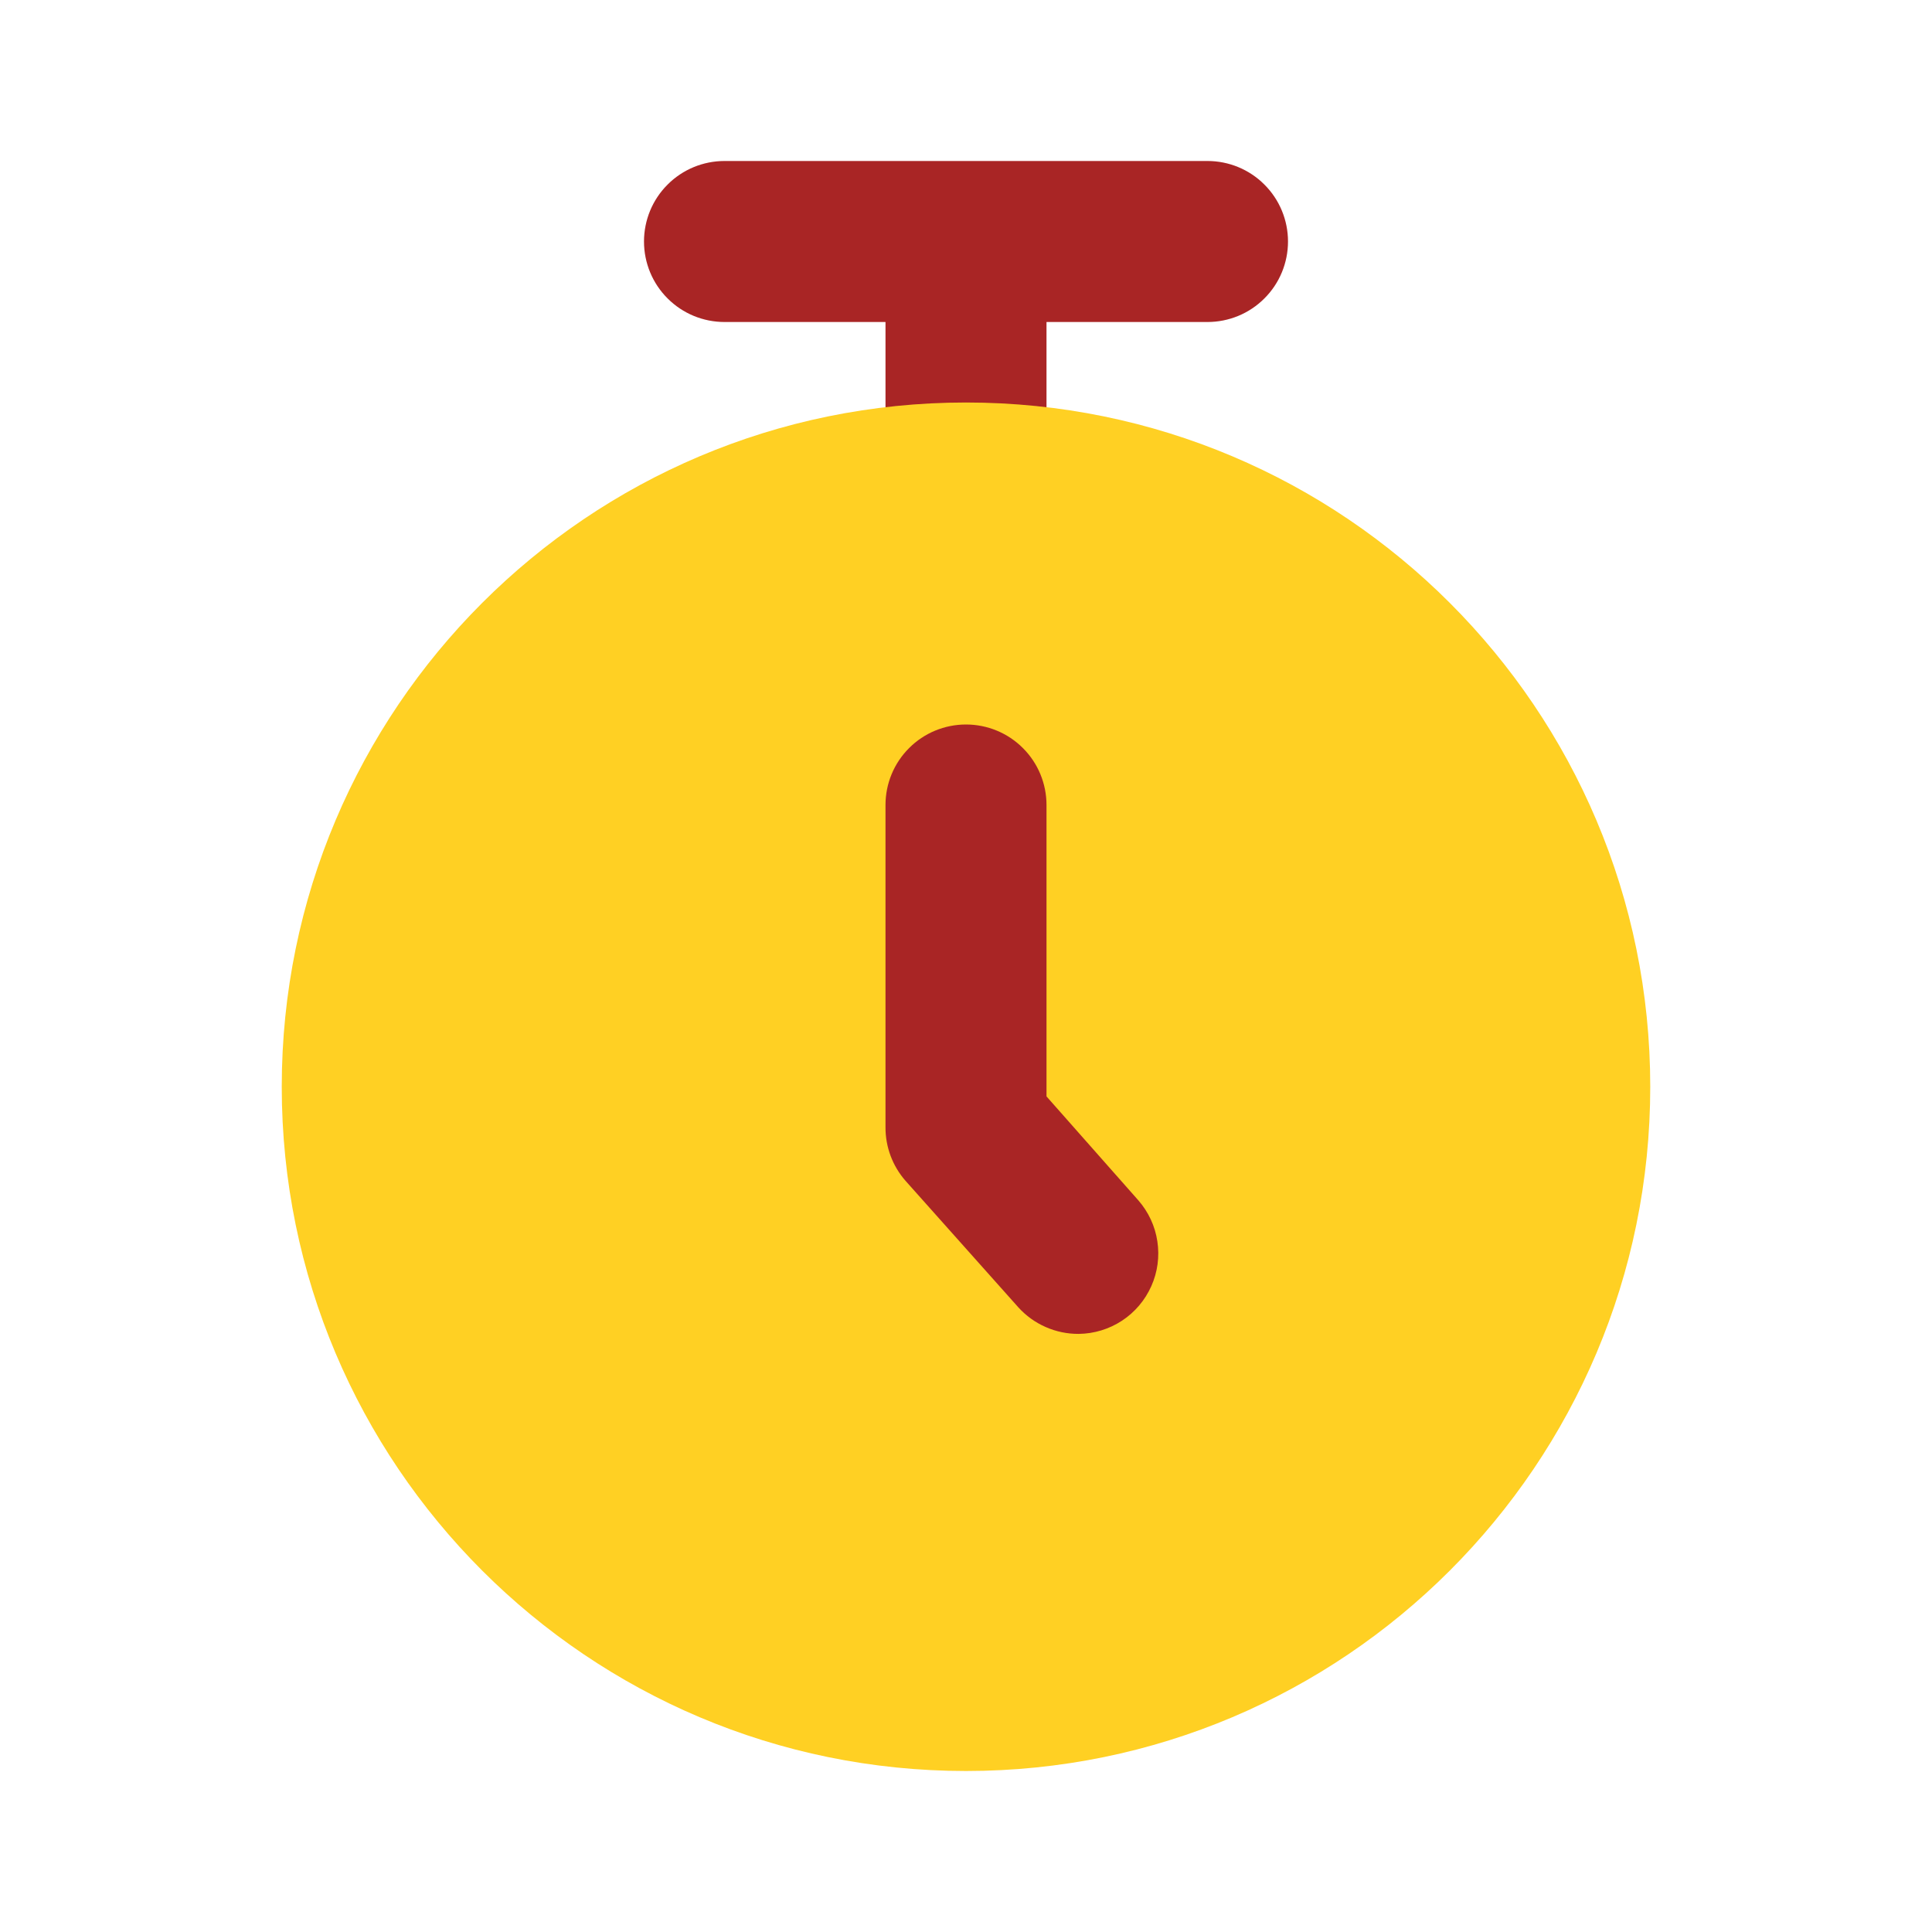 <svg width="24" height="24" viewBox="0 0 24 24" fill="none" xmlns="http://www.w3.org/2000/svg">
<path d="M12 7C11.735 7 11.48 6.895 11.293 6.707C11.105 6.52 11 6.265 11 6V4H9C8.735 4 8.48 3.895 8.293 3.707C8.105 3.52 8 3.265 8 3C8 2.735 8.105 2.48 8.293 2.293C8.48 2.105 8.735 2 9 2H15C15.265 2 15.52 2.105 15.707 2.293C15.895 2.48 16 2.735 16 3C16 3.265 15.895 3.52 15.707 3.707C15.52 3.895 15.265 4 15 4H13V6C13 6.265 12.895 6.52 12.707 6.707C12.52 6.895 12.265 7 12 7Z" fill="#A92525"/>
<path d="M12 22C16.694 22 20.5 18.194 20.5 13.5C20.5 8.806 16.694 5 12 5C7.306 5 3.5 8.806 3.5 13.5C3.5 18.194 7.306 22 12 22Z" fill="#FFD023"/>
<path d="M13.4 16.57C13.259 16.571 13.119 16.542 12.99 16.485C12.86 16.428 12.745 16.345 12.65 16.24L11.25 14.67C11.087 14.485 10.998 14.246 11 14V10C11 9.735 11.105 9.48 11.293 9.293C11.48 9.105 11.735 9 12 9C12.265 9 12.52 9.105 12.707 9.293C12.895 9.48 13 9.735 13 10V13.62L14.14 14.91C14.266 15.054 14.349 15.231 14.377 15.42C14.406 15.609 14.38 15.803 14.302 15.977C14.224 16.152 14.098 16.301 13.938 16.406C13.778 16.511 13.591 16.568 13.4 16.57Z" fill="#A92525"/>
</svg>
